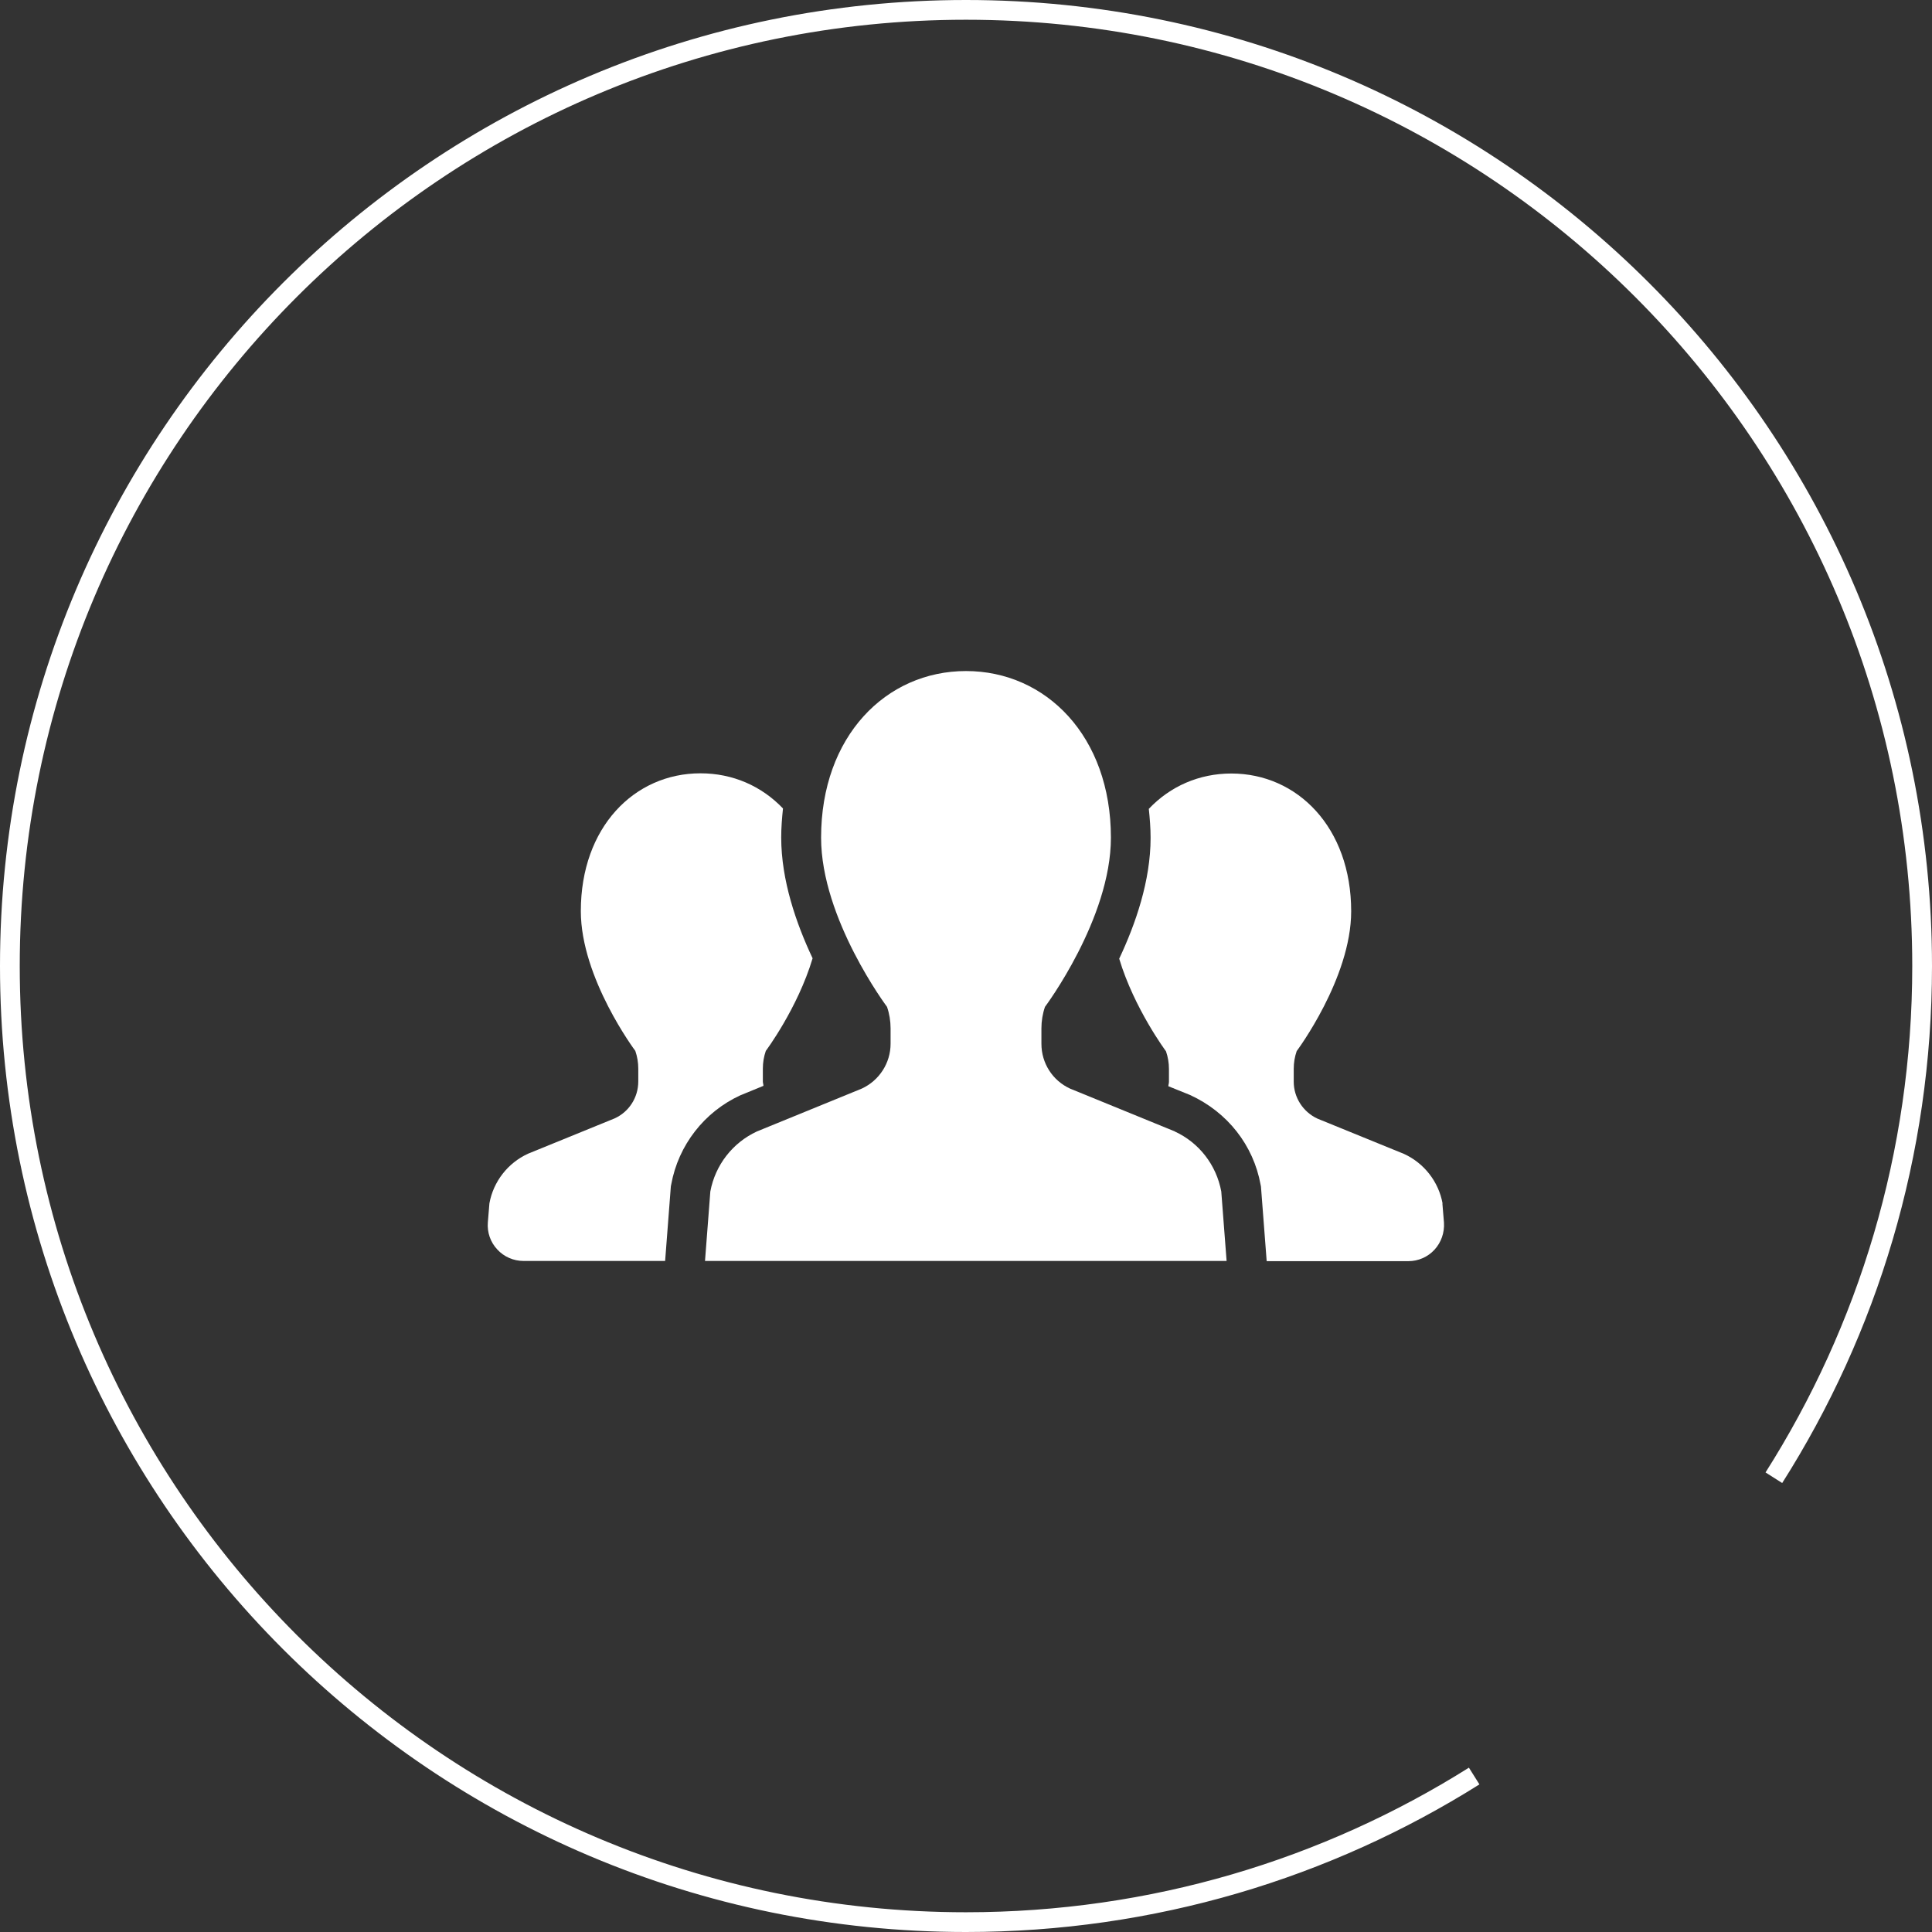 <?xml version="1.0" encoding="UTF-8"?><svg id="b" xmlns="http://www.w3.org/2000/svg" viewBox="0 0 97.86 97.86"><rect x="0" y="0" width="97.86" height="97.86" fill="#333333" stroke="none"/><g id="c"><path d="M74.67,89.96c-7.46,4.69-16.28,7.4-25.74,7.4C22.18,97.36.5,75.68.5,48.93S22.18.5,48.93.5s48.43,21.68,48.43,48.43c0,9.53-2.75,18.42-7.51,25.92" style="fill:none; stroke:#fff; stroke-miterlimit:10;"/><path d="M38.67,55c0-.08-.03-.14-.03-.22v-.65c0-.31.05-.61.15-.9,0,0,1.61-2.15,2.37-4.69-.83-1.76-1.59-3.95-1.59-6.12,0-.5.04-.99.09-1.47-1.09-1.14-2.55-1.78-4.18-1.78-3.35,0-6.06,2.73-6.06,6.98,0,3.4,2.76,7.08,2.76,7.08.1.29.15.59.15.9v.65c0,.81-.47,1.54-1.2,1.87l-4.39,1.79c-1.02.47-1.75,1.41-1.95,2.51l-.08.97c-.04.5.13,1,.48,1.37.34.37.82.58,1.33.58h7.17l.29-3.78.02-.1c.36-1.98,1.67-3.67,3.5-4.51l1.17-.48Z" style="fill:#fff;"/><path d="M73.07,60.96c-.2-1.1-.93-2.04-1.95-2.51l-4.39-1.79c-.73-.34-1.2-1.07-1.2-1.87v-.65c0-.31.05-.61.15-.9,0,0,2.76-3.69,2.76-7.08,0-4.24-2.72-6.98-6.07-6.98-1.62,0-3.09.64-4.18,1.79.05.48.09.97.09,1.47,0,2.17-.76,4.36-1.59,6.12.76,2.53,2.37,4.69,2.37,4.69.1.29.15.59.15.9v.65c0,.08-.03.14-.03.22l1.09.44c1.91.87,3.22,2.56,3.58,4.54l.02.1.29,3.78h7.18c.5,0,.98-.21,1.32-.58.34-.37.51-.86.48-1.37l-.08-.97Z" style="fill:#fff;"/><path d="M59.51,57.31l-5.31-2.17c-.89-.41-1.45-1.29-1.45-2.27v-.78c0-.37.06-.74.18-1.09,0,0,3.34-4.46,3.34-8.57,0-5.14-3.29-8.44-7.34-8.44s-7.34,3.3-7.34,8.44c0,4.11,3.34,8.57,3.34,8.57.12.35.18.72.18,1.09v.78c0,.97-.57,1.86-1.46,2.27l-5.31,2.17c-1.23.57-2.11,1.7-2.36,3.04l-.27,3.52h26.42l-.27-3.52c-.25-1.34-1.12-2.47-2.36-3.04Z" style="fill:#fff;"/></g></svg>